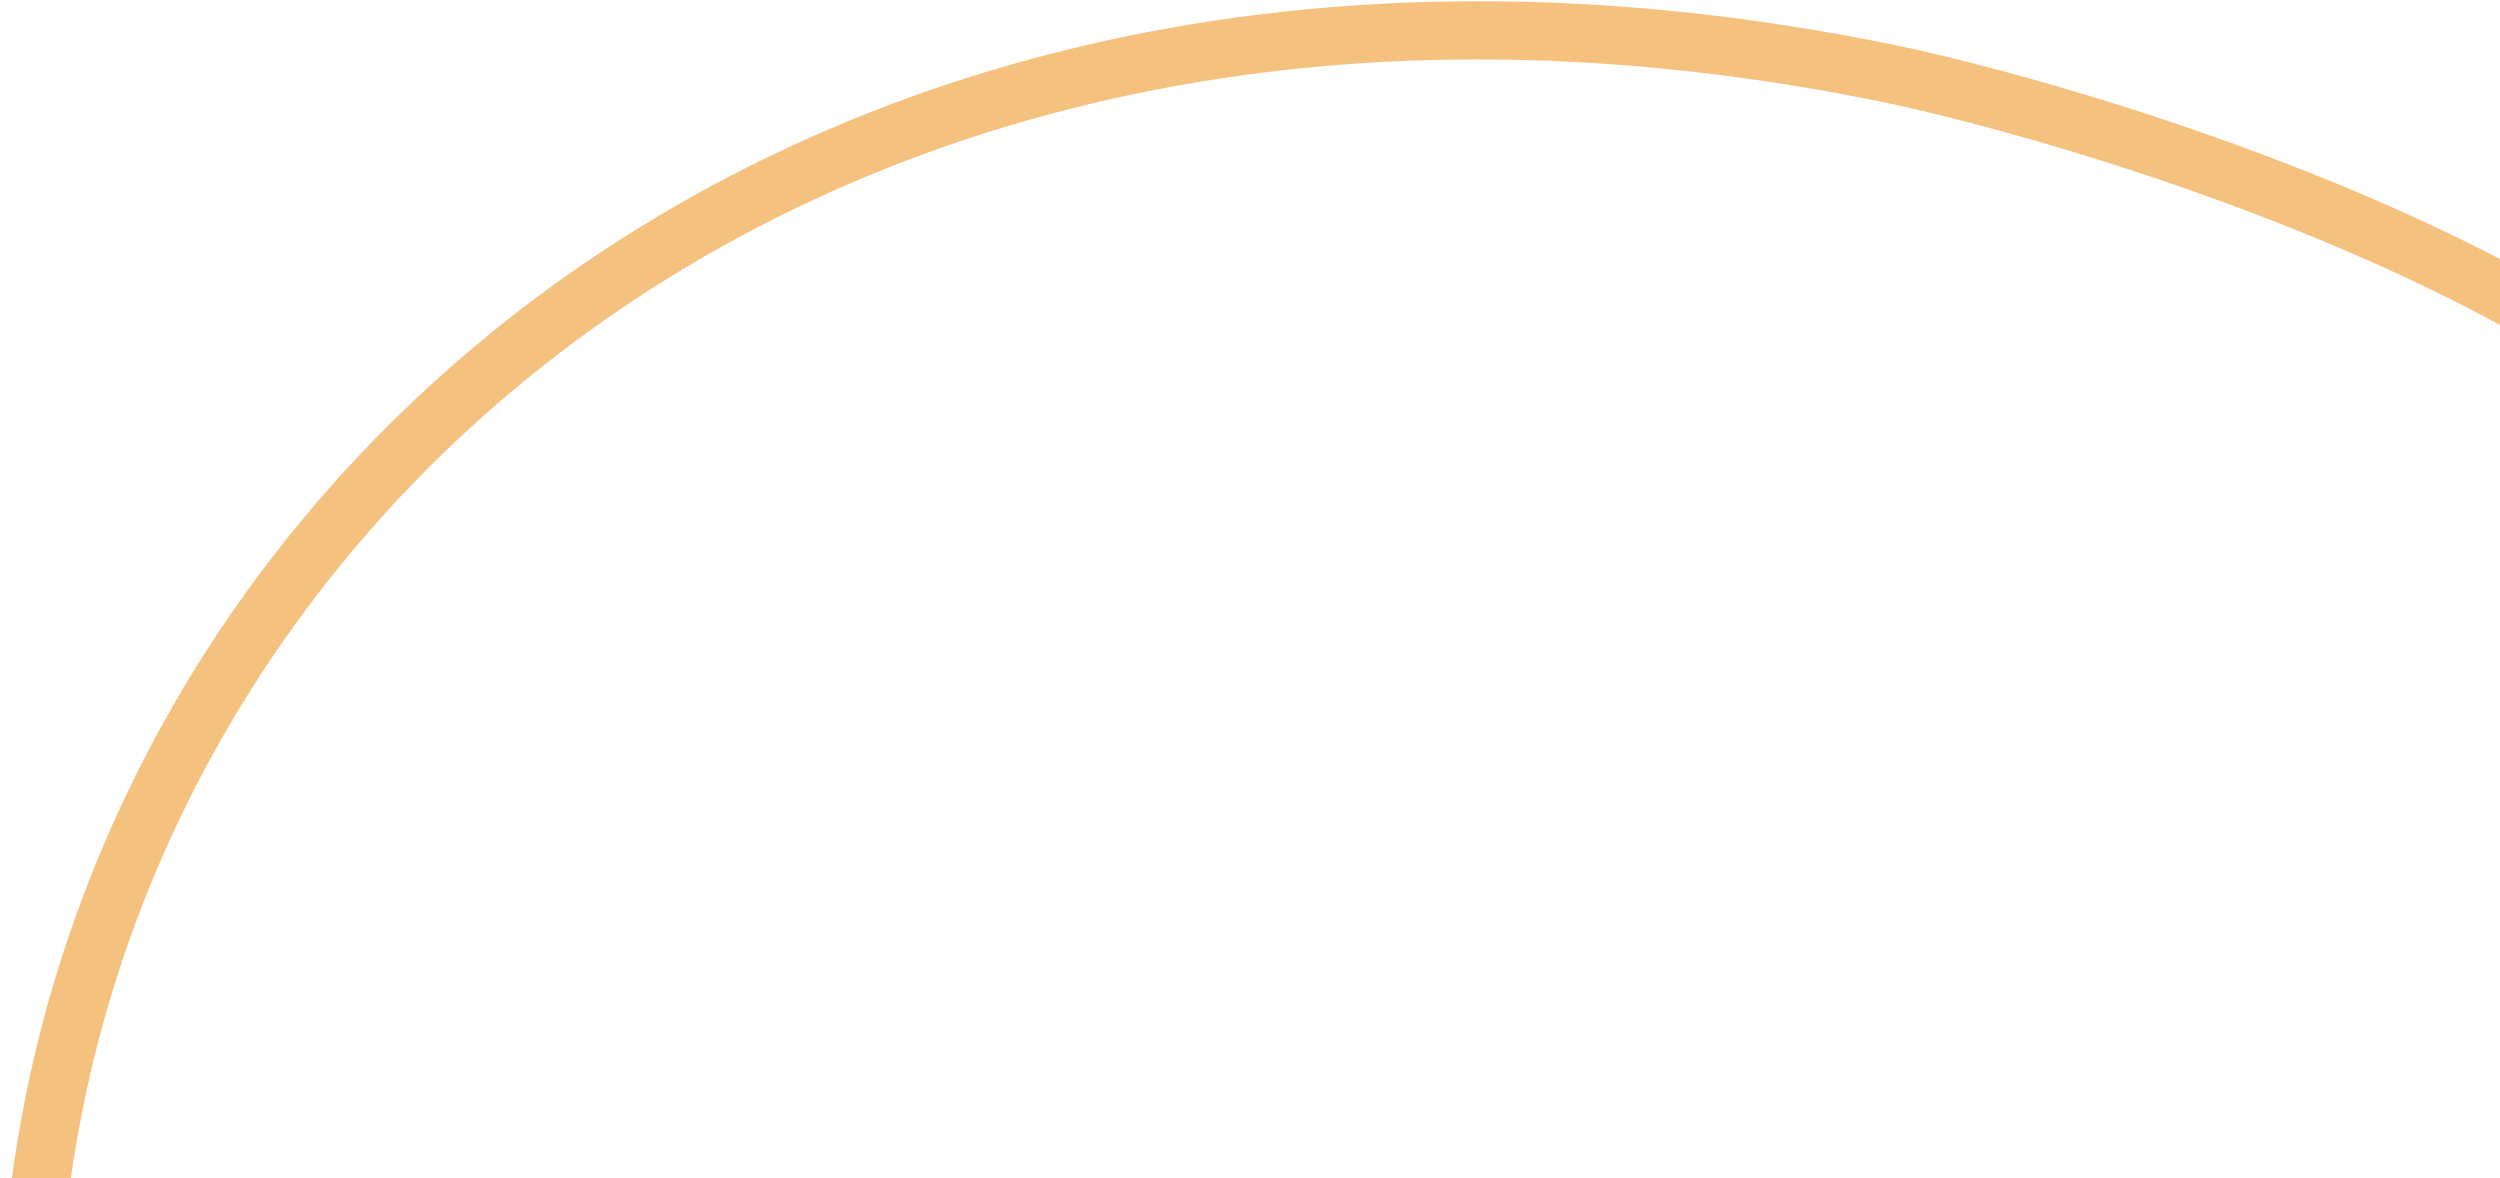 <svg xmlns="http://www.w3.org/2000/svg" width="1201" height="566" viewBox="0 0 1201 566" fill="none"><path d="M1.529 687.145C2.025 694.861 8.683 700.714 16.399 700.217C24.115 699.721 29.968 693.064 29.471 685.348L1.529 687.145ZM908.5 35.562L911.331 21.851L908.5 35.562ZM29.471 685.348C4.871 302.93 359.603 -63.468 905.669 49.273L911.331 21.851C349.154 -94.216 -24.385 284.309 1.529 687.145L29.471 685.348ZM905.669 49.273C949.883 58.401 1096.4 96.207 1214.56 163.658L1228.44 139.341C1106.6 69.793 956.828 31.244 911.331 21.851L905.669 49.273Z" fill="#F5C17F"></path></svg>